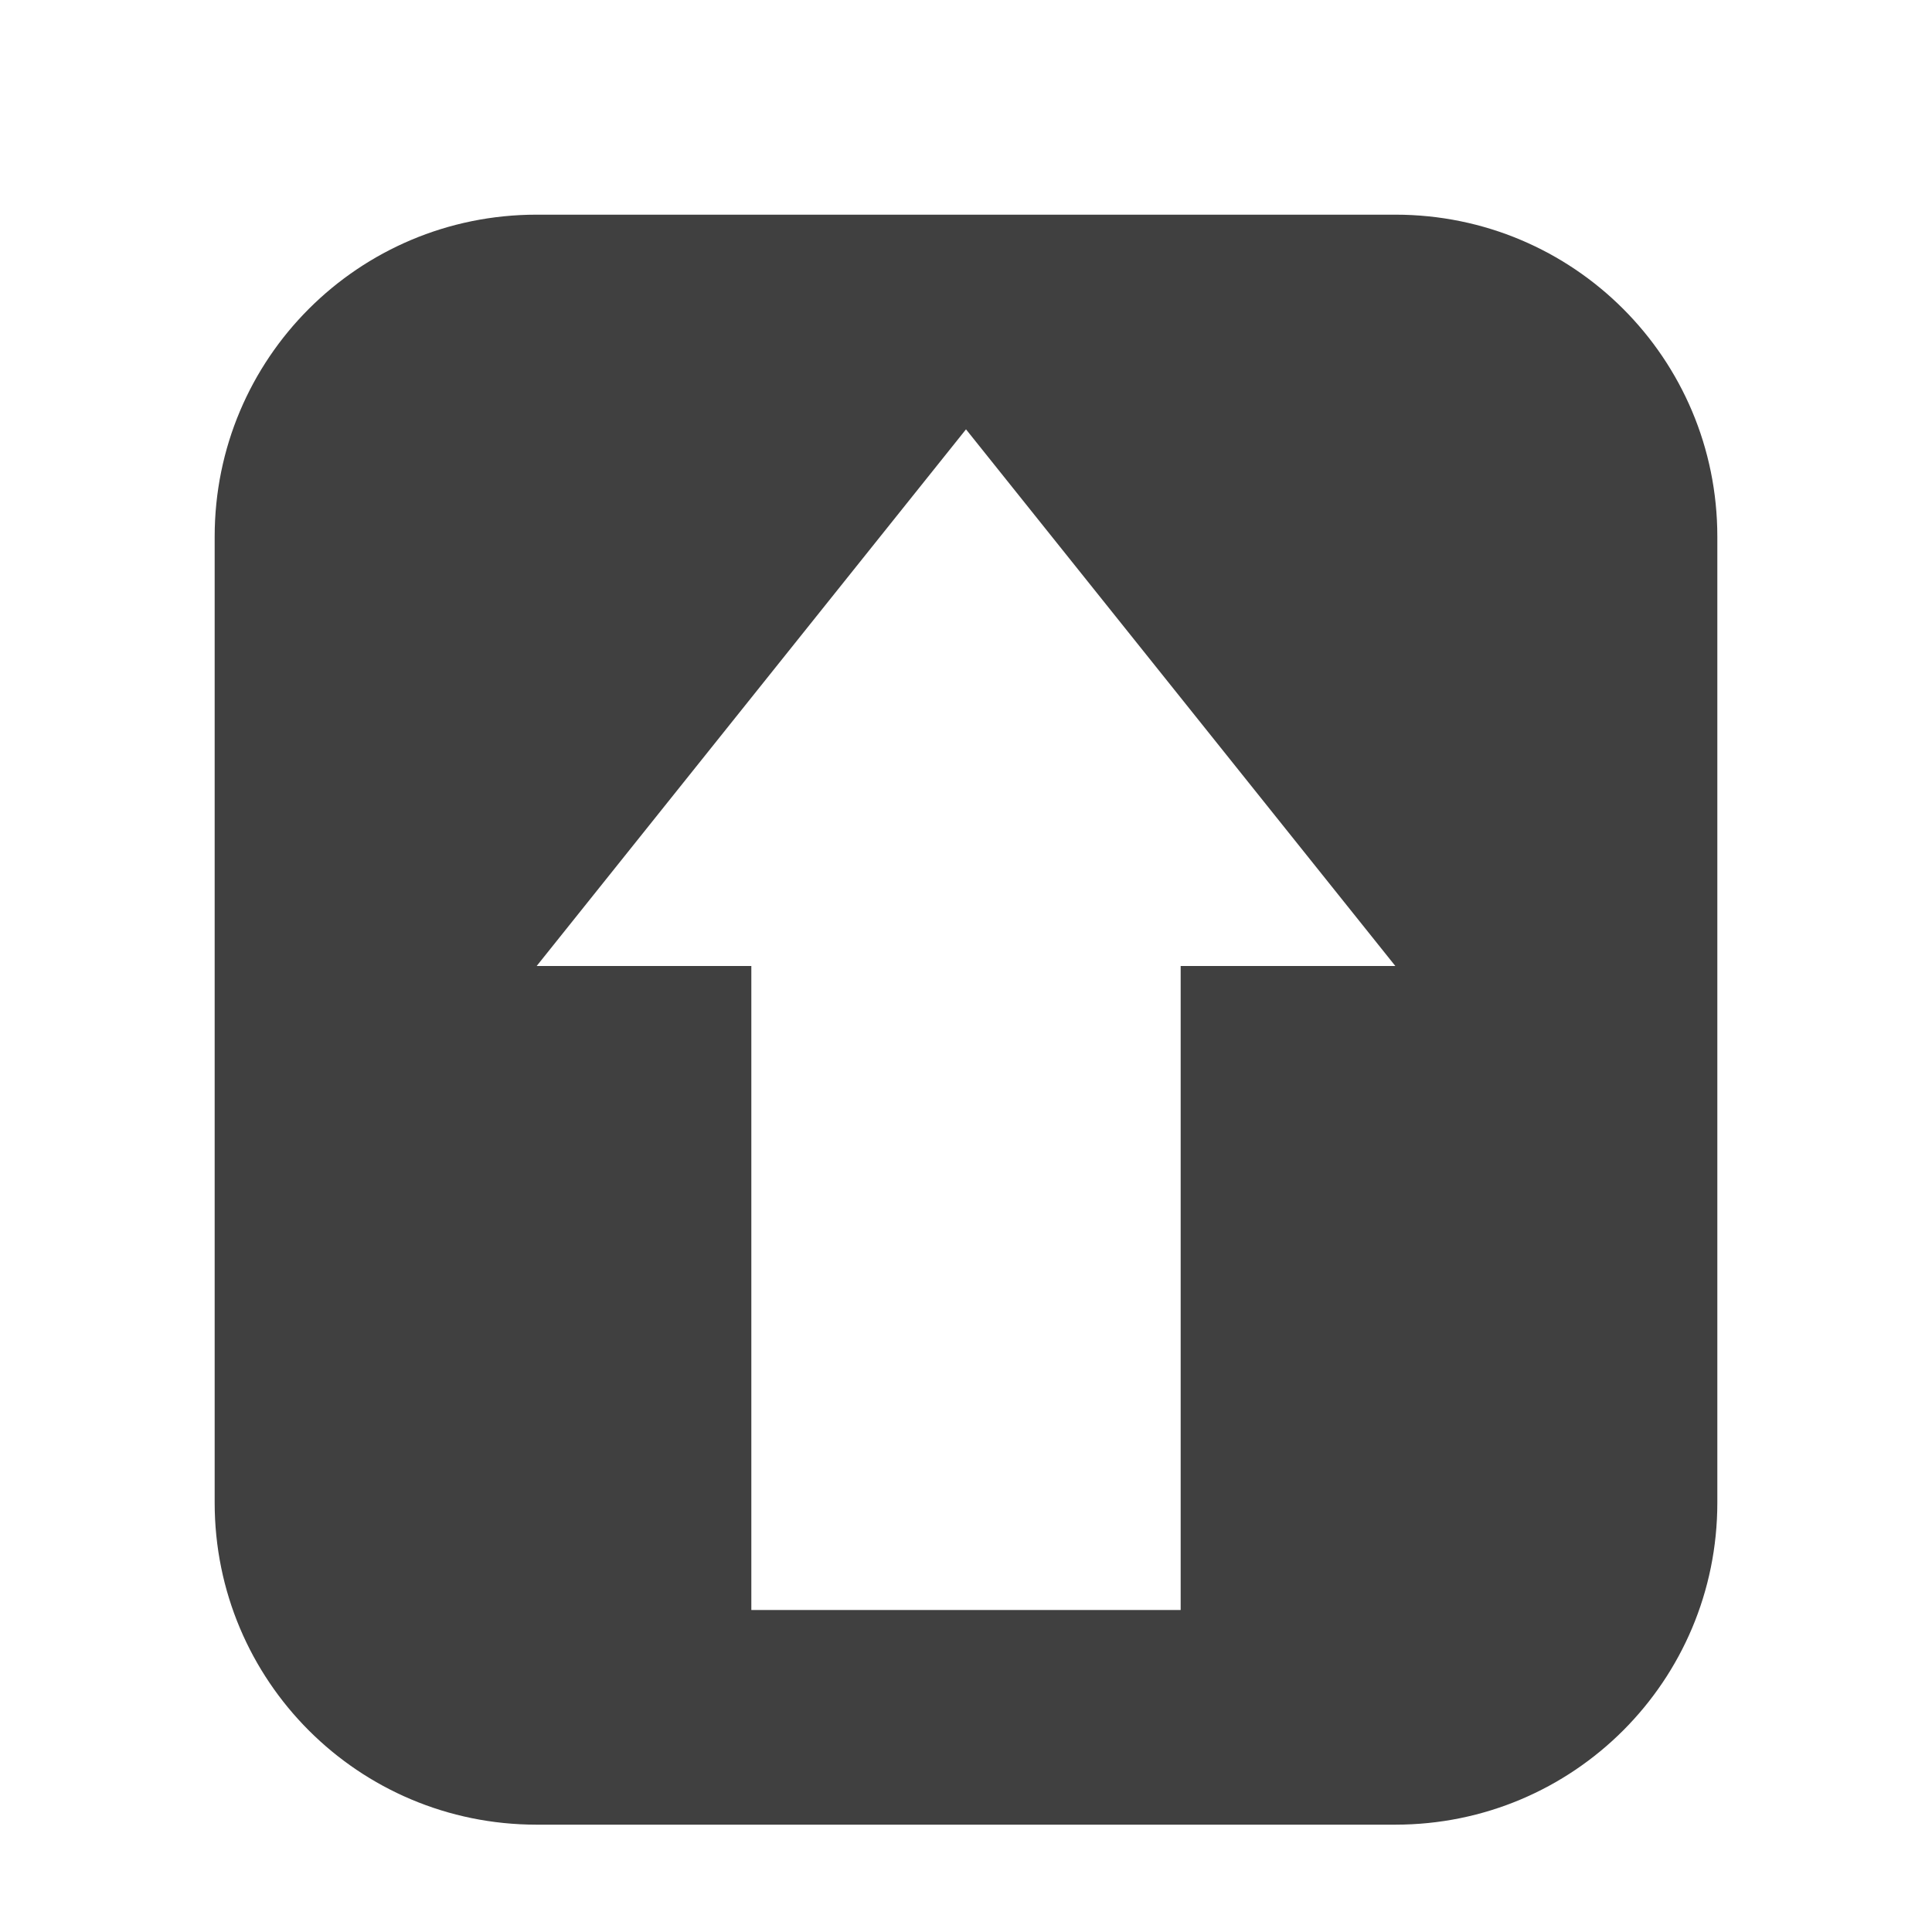 <?xml version="1.0" encoding="UTF-8"?><svg id="Layer_1" xmlns="http://www.w3.org/2000/svg" viewBox="0 0 18 18"><defs><style>.cls-1{fill:#404040;}</style></defs><path class="cls-1" d="M16,5c0-1.66-1.34-3-3-3H5c-1.66,0-3,1.34-3,3V14c0,1.66,1.34,3,3,3H13c1.66,0,3-1.34,3-3V5Zm-5,4v6H7v-6h-2l4-5,4,5h-2Z"/></svg>